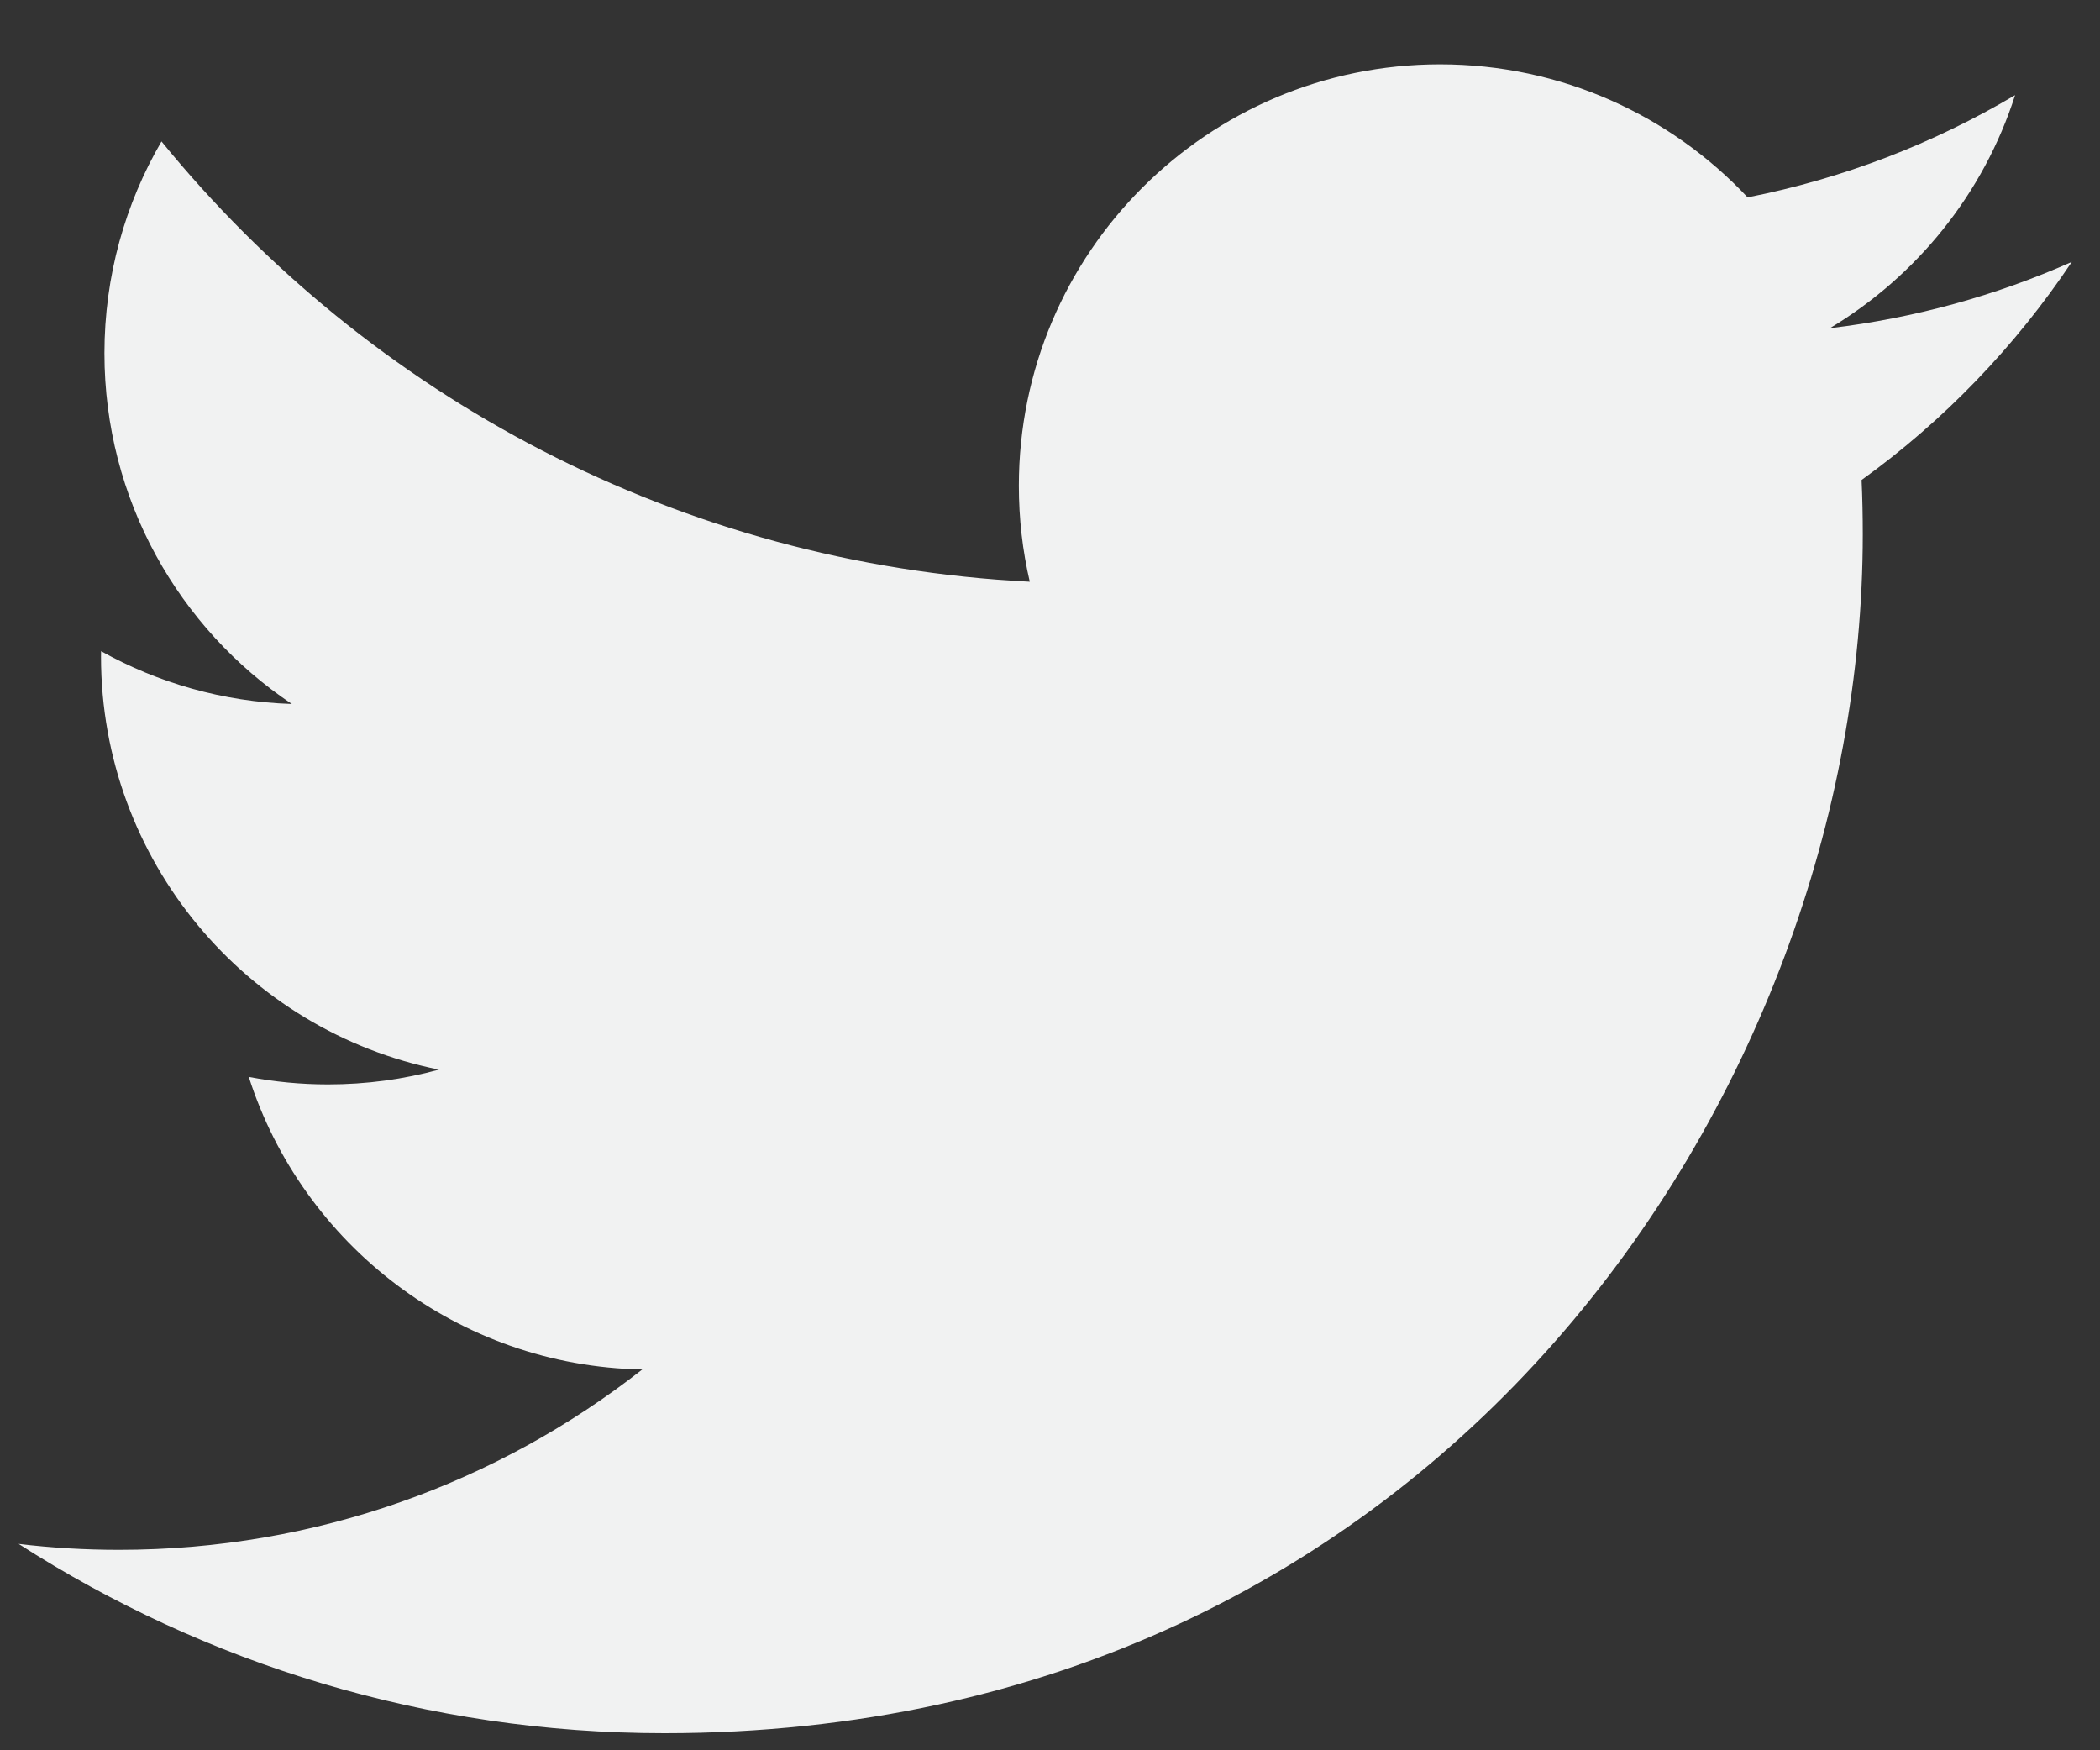 <svg width="30" height="25" viewBox="0 0 30 25" fill="none" xmlns="http://www.w3.org/2000/svg">
<rect x="0" y="0" width="30" height="25" fill="#333333" stroke="none"/>
<path d="M29.597 3.741C28.518 4.22 27.358 4.543 26.141 4.688C27.383 3.943 28.337 2.765 28.787 1.359C27.624 2.049 26.336 2.549 24.966 2.819C23.868 1.65 22.304 0.919 20.572 0.919C17.25 0.919 14.555 3.614 14.555 6.937C14.555 7.409 14.608 7.868 14.711 8.309C9.71 8.058 5.276 5.662 2.307 2.02C1.789 2.909 1.492 3.943 1.492 5.046C1.492 7.133 2.556 8.976 4.169 10.055C3.183 10.024 2.255 9.753 1.444 9.301C1.443 9.327 1.443 9.352 1.443 9.378C1.443 12.293 3.519 14.725 6.271 15.278C5.767 15.416 5.234 15.489 4.686 15.489C4.297 15.489 3.921 15.452 3.554 15.382C4.319 17.772 6.541 19.512 9.175 19.561C7.115 21.175 4.521 22.137 1.701 22.137C1.216 22.137 0.736 22.109 0.266 22.052C2.928 23.761 6.091 24.756 9.49 24.756C20.558 24.756 26.611 15.587 26.611 7.634C26.611 7.373 26.606 7.114 26.594 6.856C27.771 6.008 28.791 4.948 29.597 3.741Z" fill="#F1F2F2"/>
</svg>
